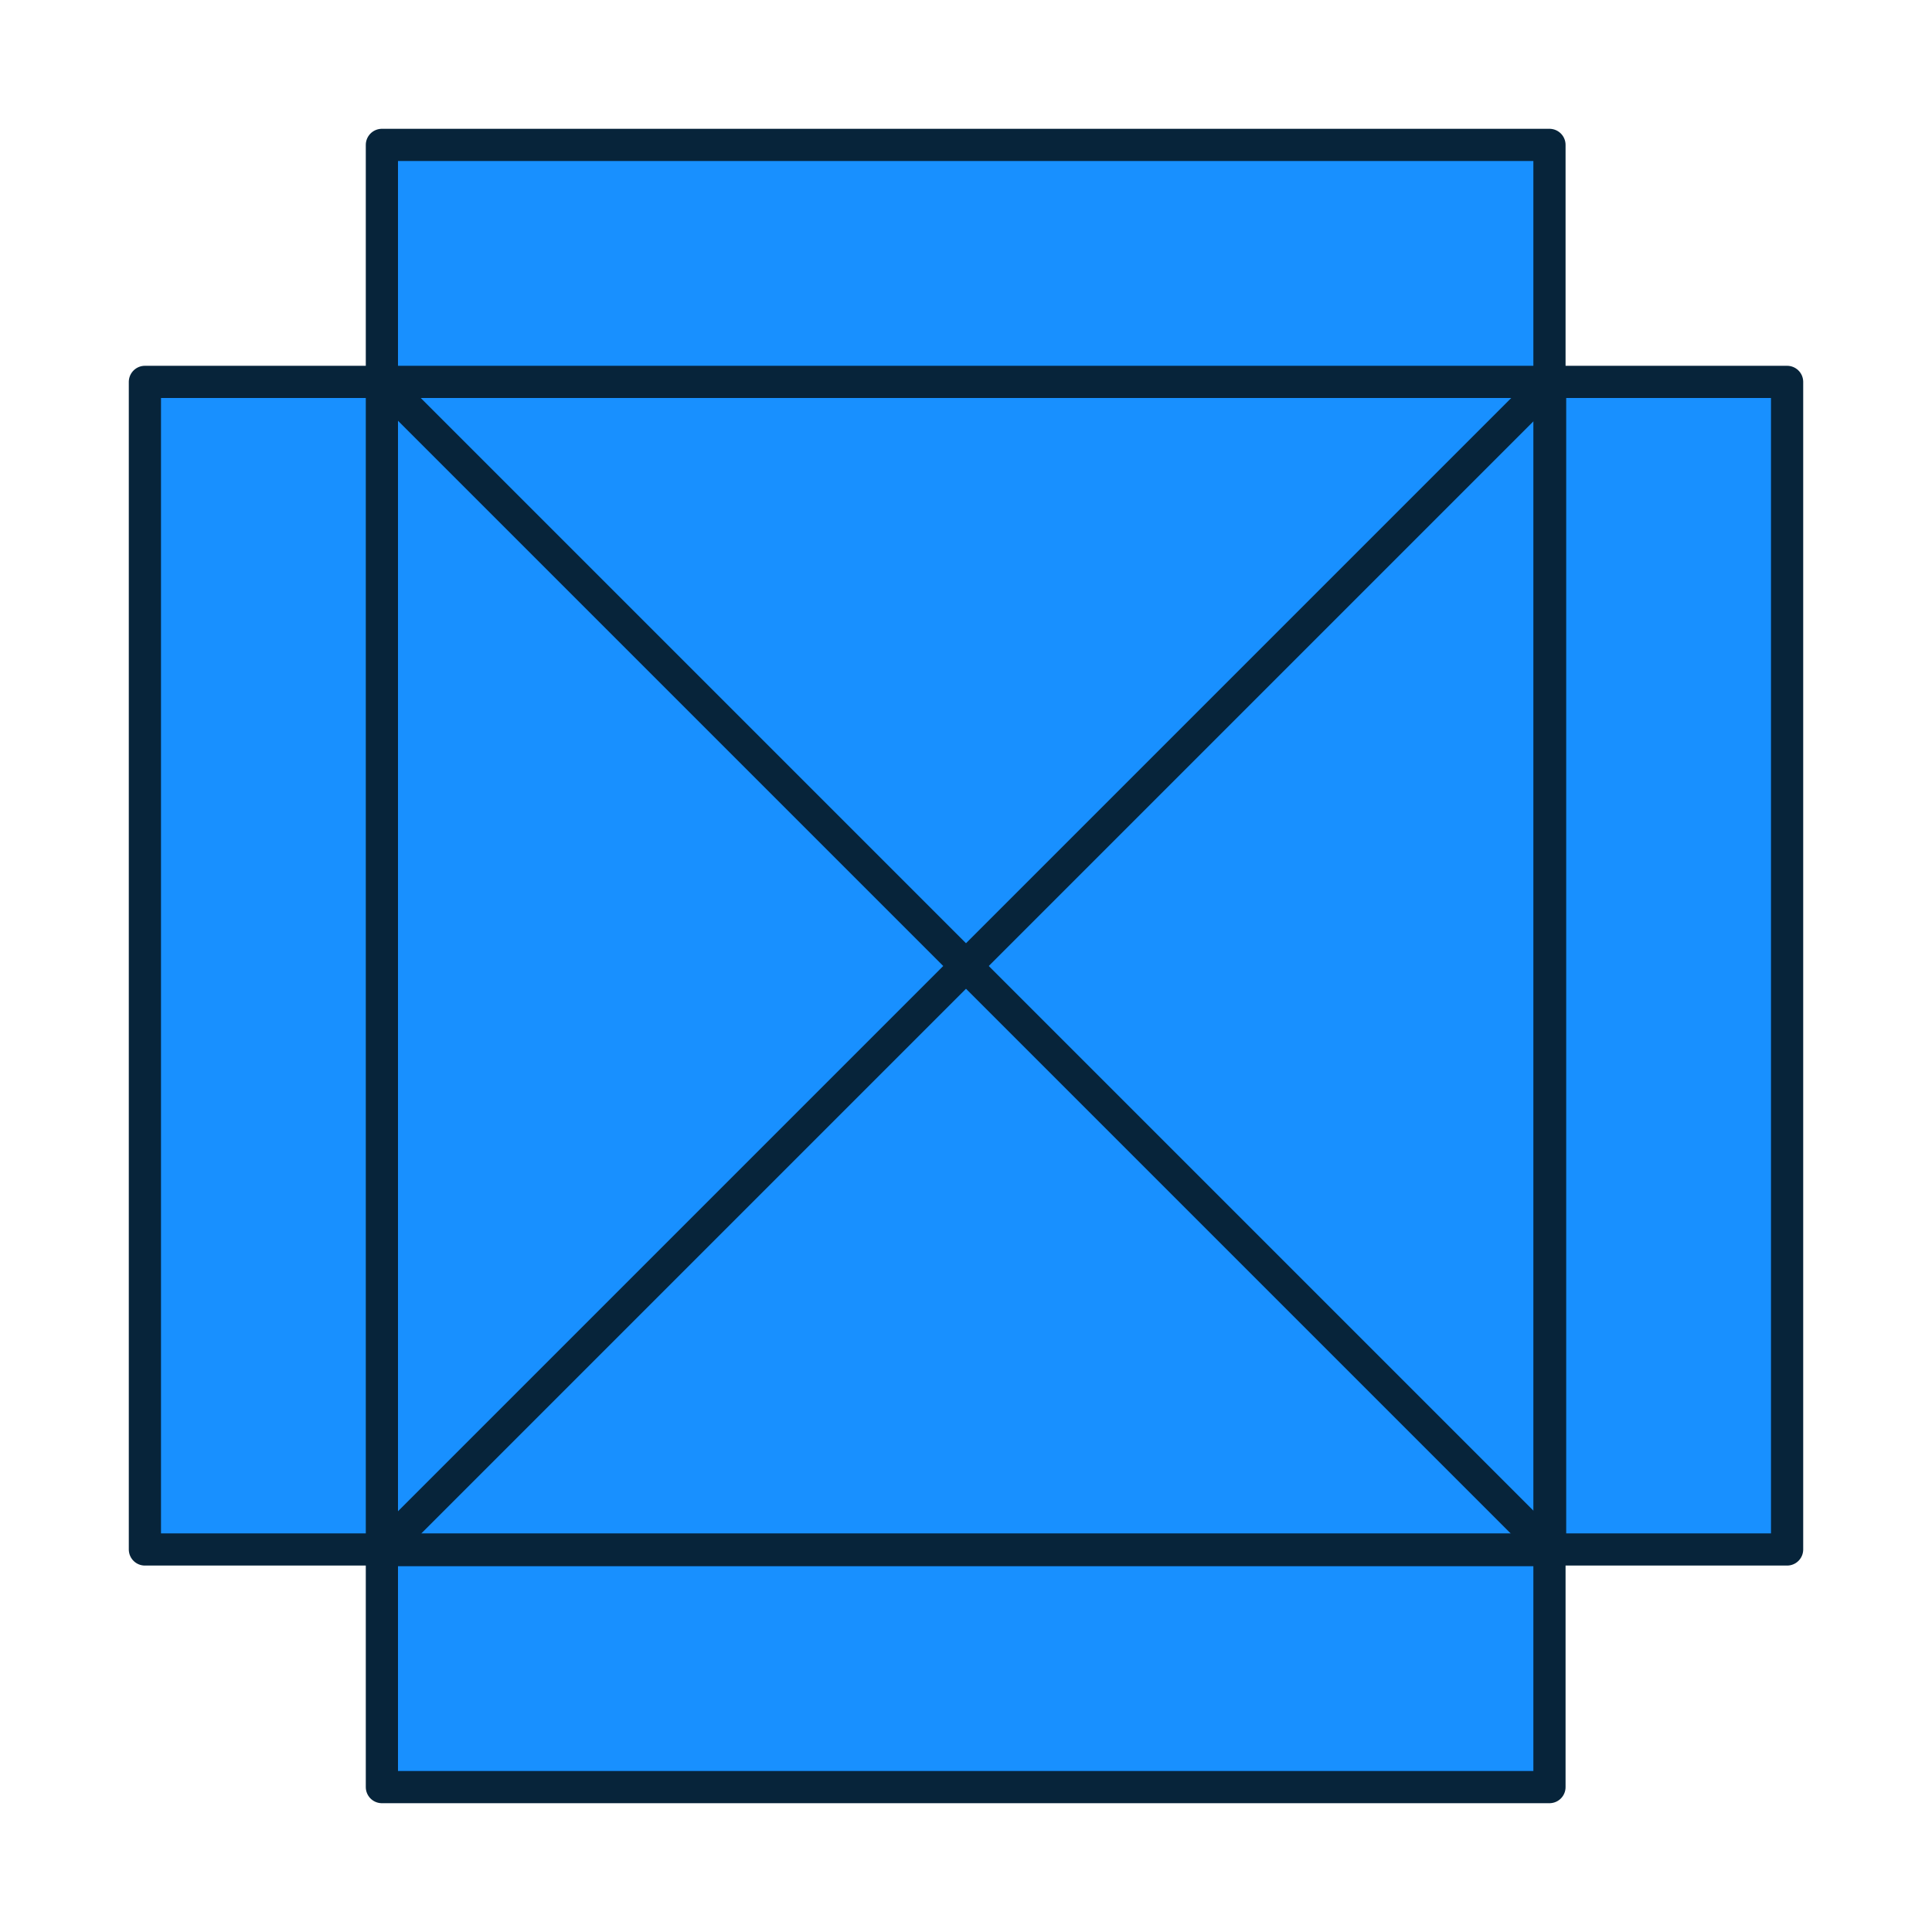 <svg id="图层_1" data-name="图层 1" xmlns="http://www.w3.org/2000/svg" viewBox="0 0 30 30"><defs><style>.cls-1{fill:#1890ff;stroke:#07243a;stroke-linejoin:round;stroke-width:0.5px;}</style></defs><rect class="cls-1" x="5.93" y="5.93" width="18.13" height="18.13"/><rect class="cls-1" x="5.93" y="2.25" width="18.13" height="3.68"/><rect class="cls-1" x="5.93" y="24.07" width="18.13" height="3.68"/><rect class="cls-1" x="16.84" y="13.16" width="18.13" height="3.68" transform="translate(40.91 -10.91) rotate(90)"/><rect class="cls-1" x="-4.98" y="13.16" width="18.13" height="3.68" transform="translate(19.09 10.91) rotate(90)"/><line class="cls-1" x1="6.05" y1="23.95" x2="23.95" y2="6.05"/><line class="cls-1" x1="6.05" y1="6.05" x2="23.95" y2="23.95"/></svg>